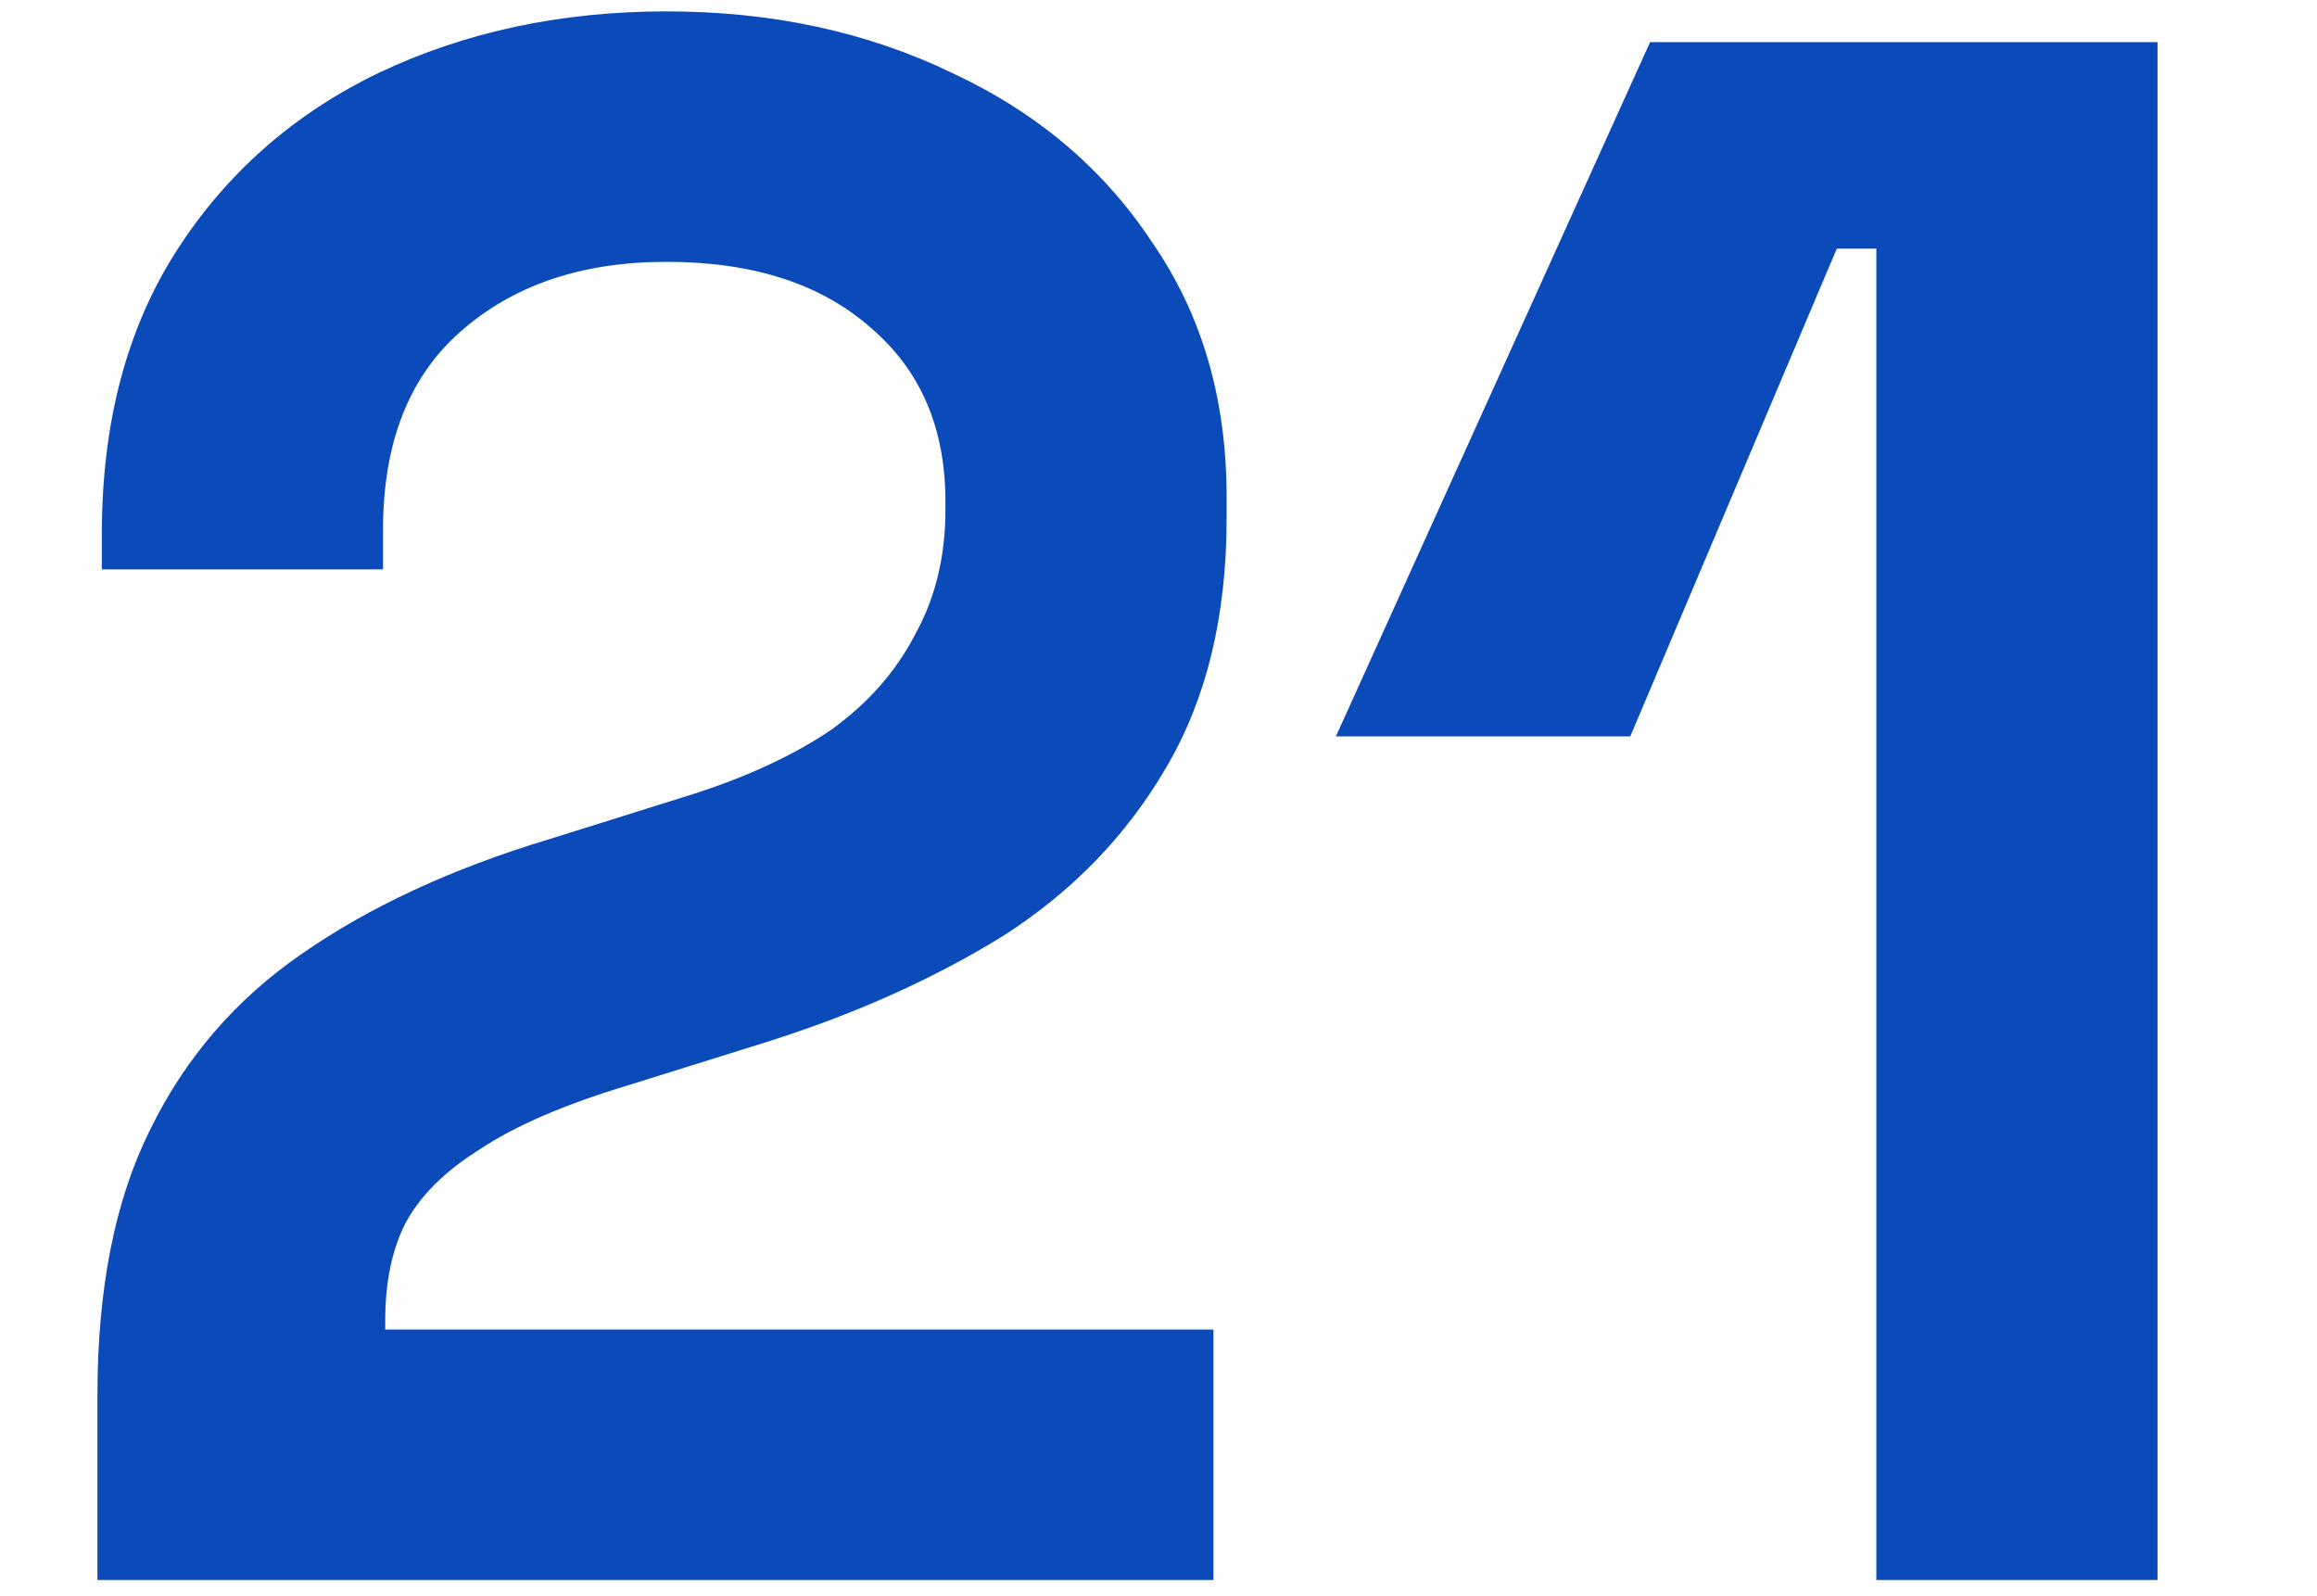 <?xml version="1.0" encoding="UTF-8"?> <svg xmlns="http://www.w3.org/2000/svg" width="135" height="93" viewBox="0 0 135 93" fill="none"><path d="M5.677 92.055V81.303C5.677 75.073 6.701 69.911 8.749 65.815C10.797 61.633 13.741 58.22 17.581 55.575C21.507 52.844 26.285 50.625 31.917 48.919L40.493 46.231C43.651 45.207 46.296 43.969 48.429 42.519C50.563 40.983 52.184 39.148 53.293 37.015C54.488 34.881 55.085 32.449 55.085 29.719V29.207C55.085 24.94 53.635 21.569 50.733 19.095C47.832 16.535 43.864 15.255 38.829 15.255C33.88 15.255 29.869 16.62 26.797 19.351C23.811 21.996 22.317 25.836 22.317 30.871V33.175H5.933V31.127C5.933 24.641 7.384 19.137 10.285 14.615C13.187 10.092 17.112 6.636 22.061 4.247C27.096 1.857 32.685 0.663 38.829 0.663C44.973 0.663 50.52 1.857 55.469 4.247C60.419 6.551 64.301 9.836 67.117 14.103C70.019 18.284 71.469 23.233 71.469 28.951V30.231C71.469 35.948 70.275 40.812 67.885 44.823C65.581 48.748 62.424 51.991 58.413 54.551C54.403 57.025 49.837 59.073 44.717 60.695L36.525 63.255C32.856 64.364 29.997 65.601 27.949 66.967C25.901 68.247 24.451 69.697 23.597 71.319C22.829 72.855 22.445 74.732 22.445 76.951V77.463H70.701V92.055H5.677ZM109.325 92.055V14.487H107.021L94.989 42.903H77.837L96.141 2.455H125.709V92.055H109.325Z" fill="#0B4BB9"></path></svg> 
